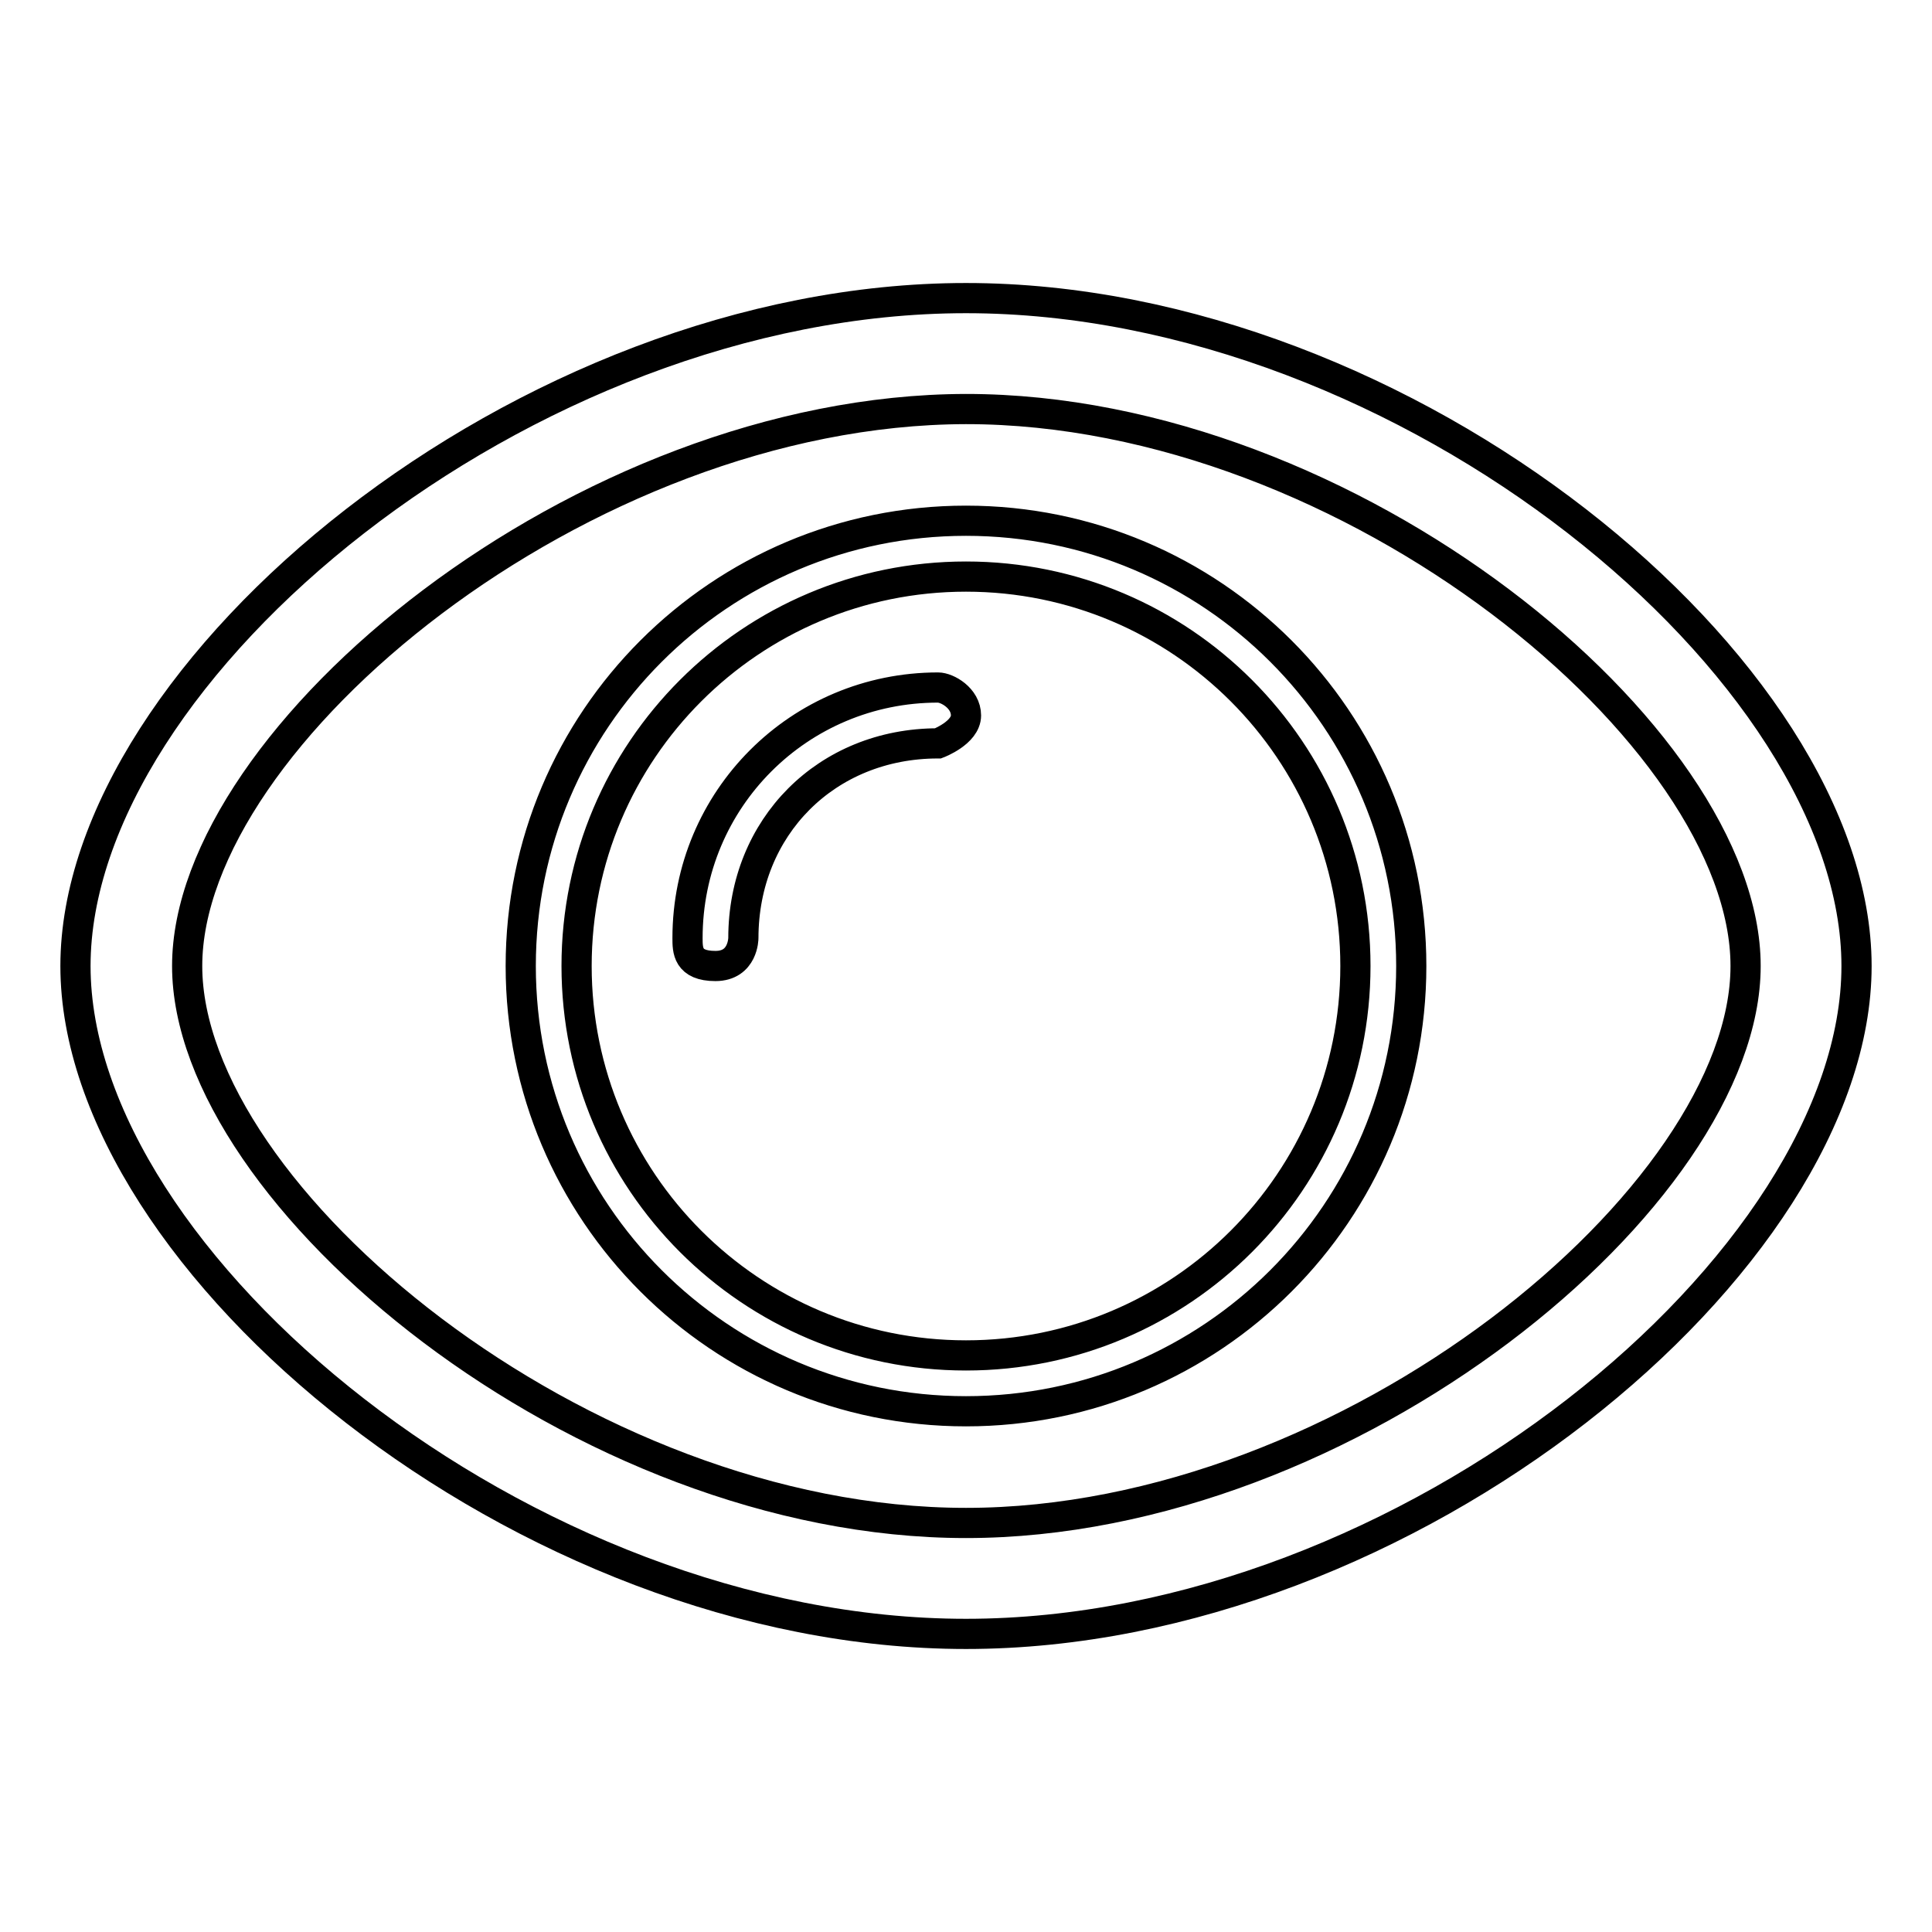 <?xml version="1.0" encoding="utf-8"?>
<!-- Svg Vector Icons : http://www.onlinewebfonts.com/icon -->
<!DOCTYPE svg PUBLIC "-//W3C//DTD SVG 1.1//EN" "http://www.w3.org/Graphics/SVG/1.1/DTD/svg11.dtd">
<svg version="1.1" xmlns="http://www.w3.org/2000/svg" xmlns:xlink="http://www.w3.org/1999/xlink" x="0px" y="0px" viewBox="0 0 256 256" enable-background="new 0 0 256 256" xml:space="preserve">
<g> <path stroke-width="4" fill-opacity="0" stroke="#000000"  d="M128,216.5c-58.5,0-118-49.3-118-88.5s59.5-88.5,118-88.5c58.5,0,118,49.3,118,88.5S186.5,216.5,128,216.5z  M128,201.8c50.9,0,103.3-43.4,103.3-73.8c0-30.4-52.3-73.8-103.3-73.8C77.1,54.3,24.8,97.6,24.8,128 C24.8,158.4,77.1,201.8,128,201.8L128,201.8z M128,187c-32.6,0-59-26.4-59-59c0-32.6,26.4-59,59-59s59,26.4,59,59 C187,160.6,160.6,187,128,187L128,187z M128,179.6c28.5,0,51.6-23.1,51.6-51.6S156.5,76.4,128,76.4S76.4,99.5,76.4,128 S99.5,179.6,128,179.6z M94.8,128c-3.7,0-3.7-2.1-3.7-3.7c0-18.4,14.8-33.2,33.2-33.2c1.2,0,3.7,1.4,3.7,3.7s-3.7,3.7-3.7,3.7 c-14.8,0-25.8,11.1-25.8,25.8C98.5,124.3,98.5,128,94.8,128z"/></g>
</svg>